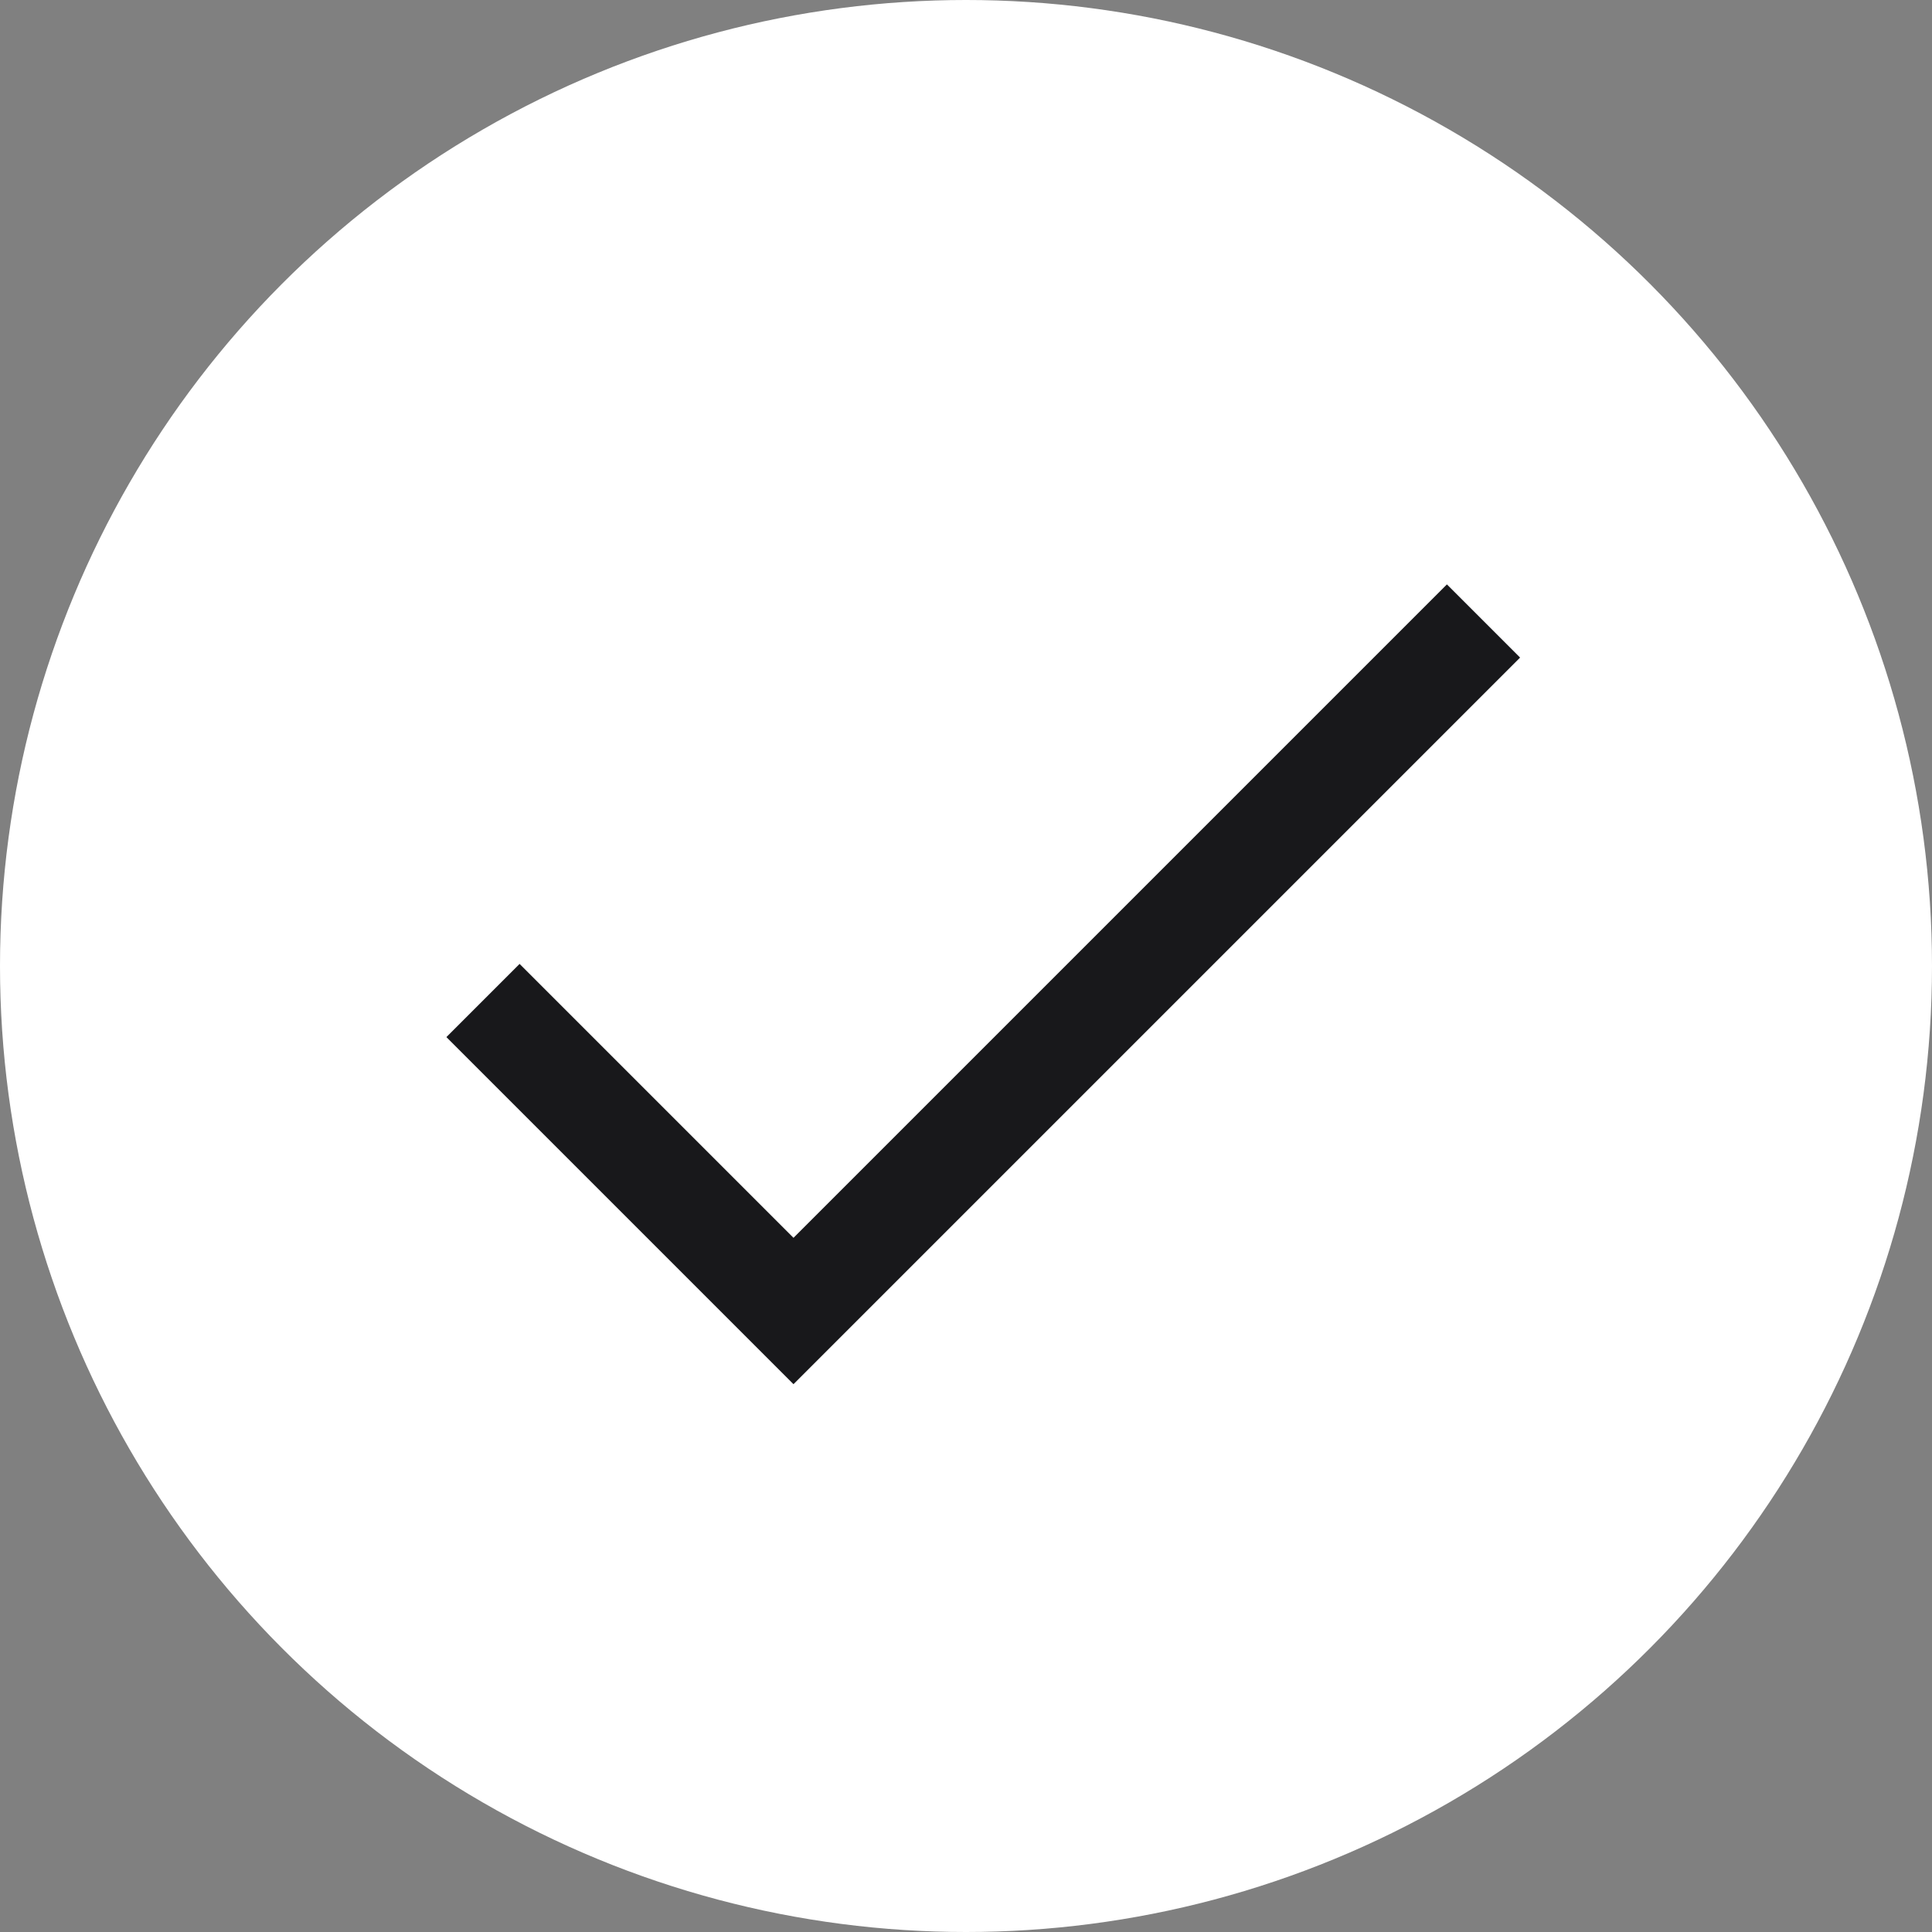<?xml version="1.0" encoding="UTF-8"?>
<svg width="28px" height="28px" viewBox="0 0 28 28" version="1.1" xmlns="http://www.w3.org/2000/svg" xmlns:xlink="http://www.w3.org/1999/xlink">
    <rect x="0" y="0" width="28" height="28" fill="#808080" stroke="none"/>
    <title>Group@2x</title>
    <g id="Page-1" stroke="none" stroke-width="1" fill="none" fill-rule="evenodd">
        <g id="form-confirmation-message" transform="translate(-1120, -40)">
            <g id="Group" transform="translate(1120, 40)">
                <circle id="Oval" fill="#FFFFFF" cx="14" cy="14" r="14"></circle>
                <polyline id="Path-8" stroke="#18181B" stroke-width="1.5" points="7 14.5 11.5 19 21.5 9"></polyline>
            </g>
        </g>
    </g>
</svg>
